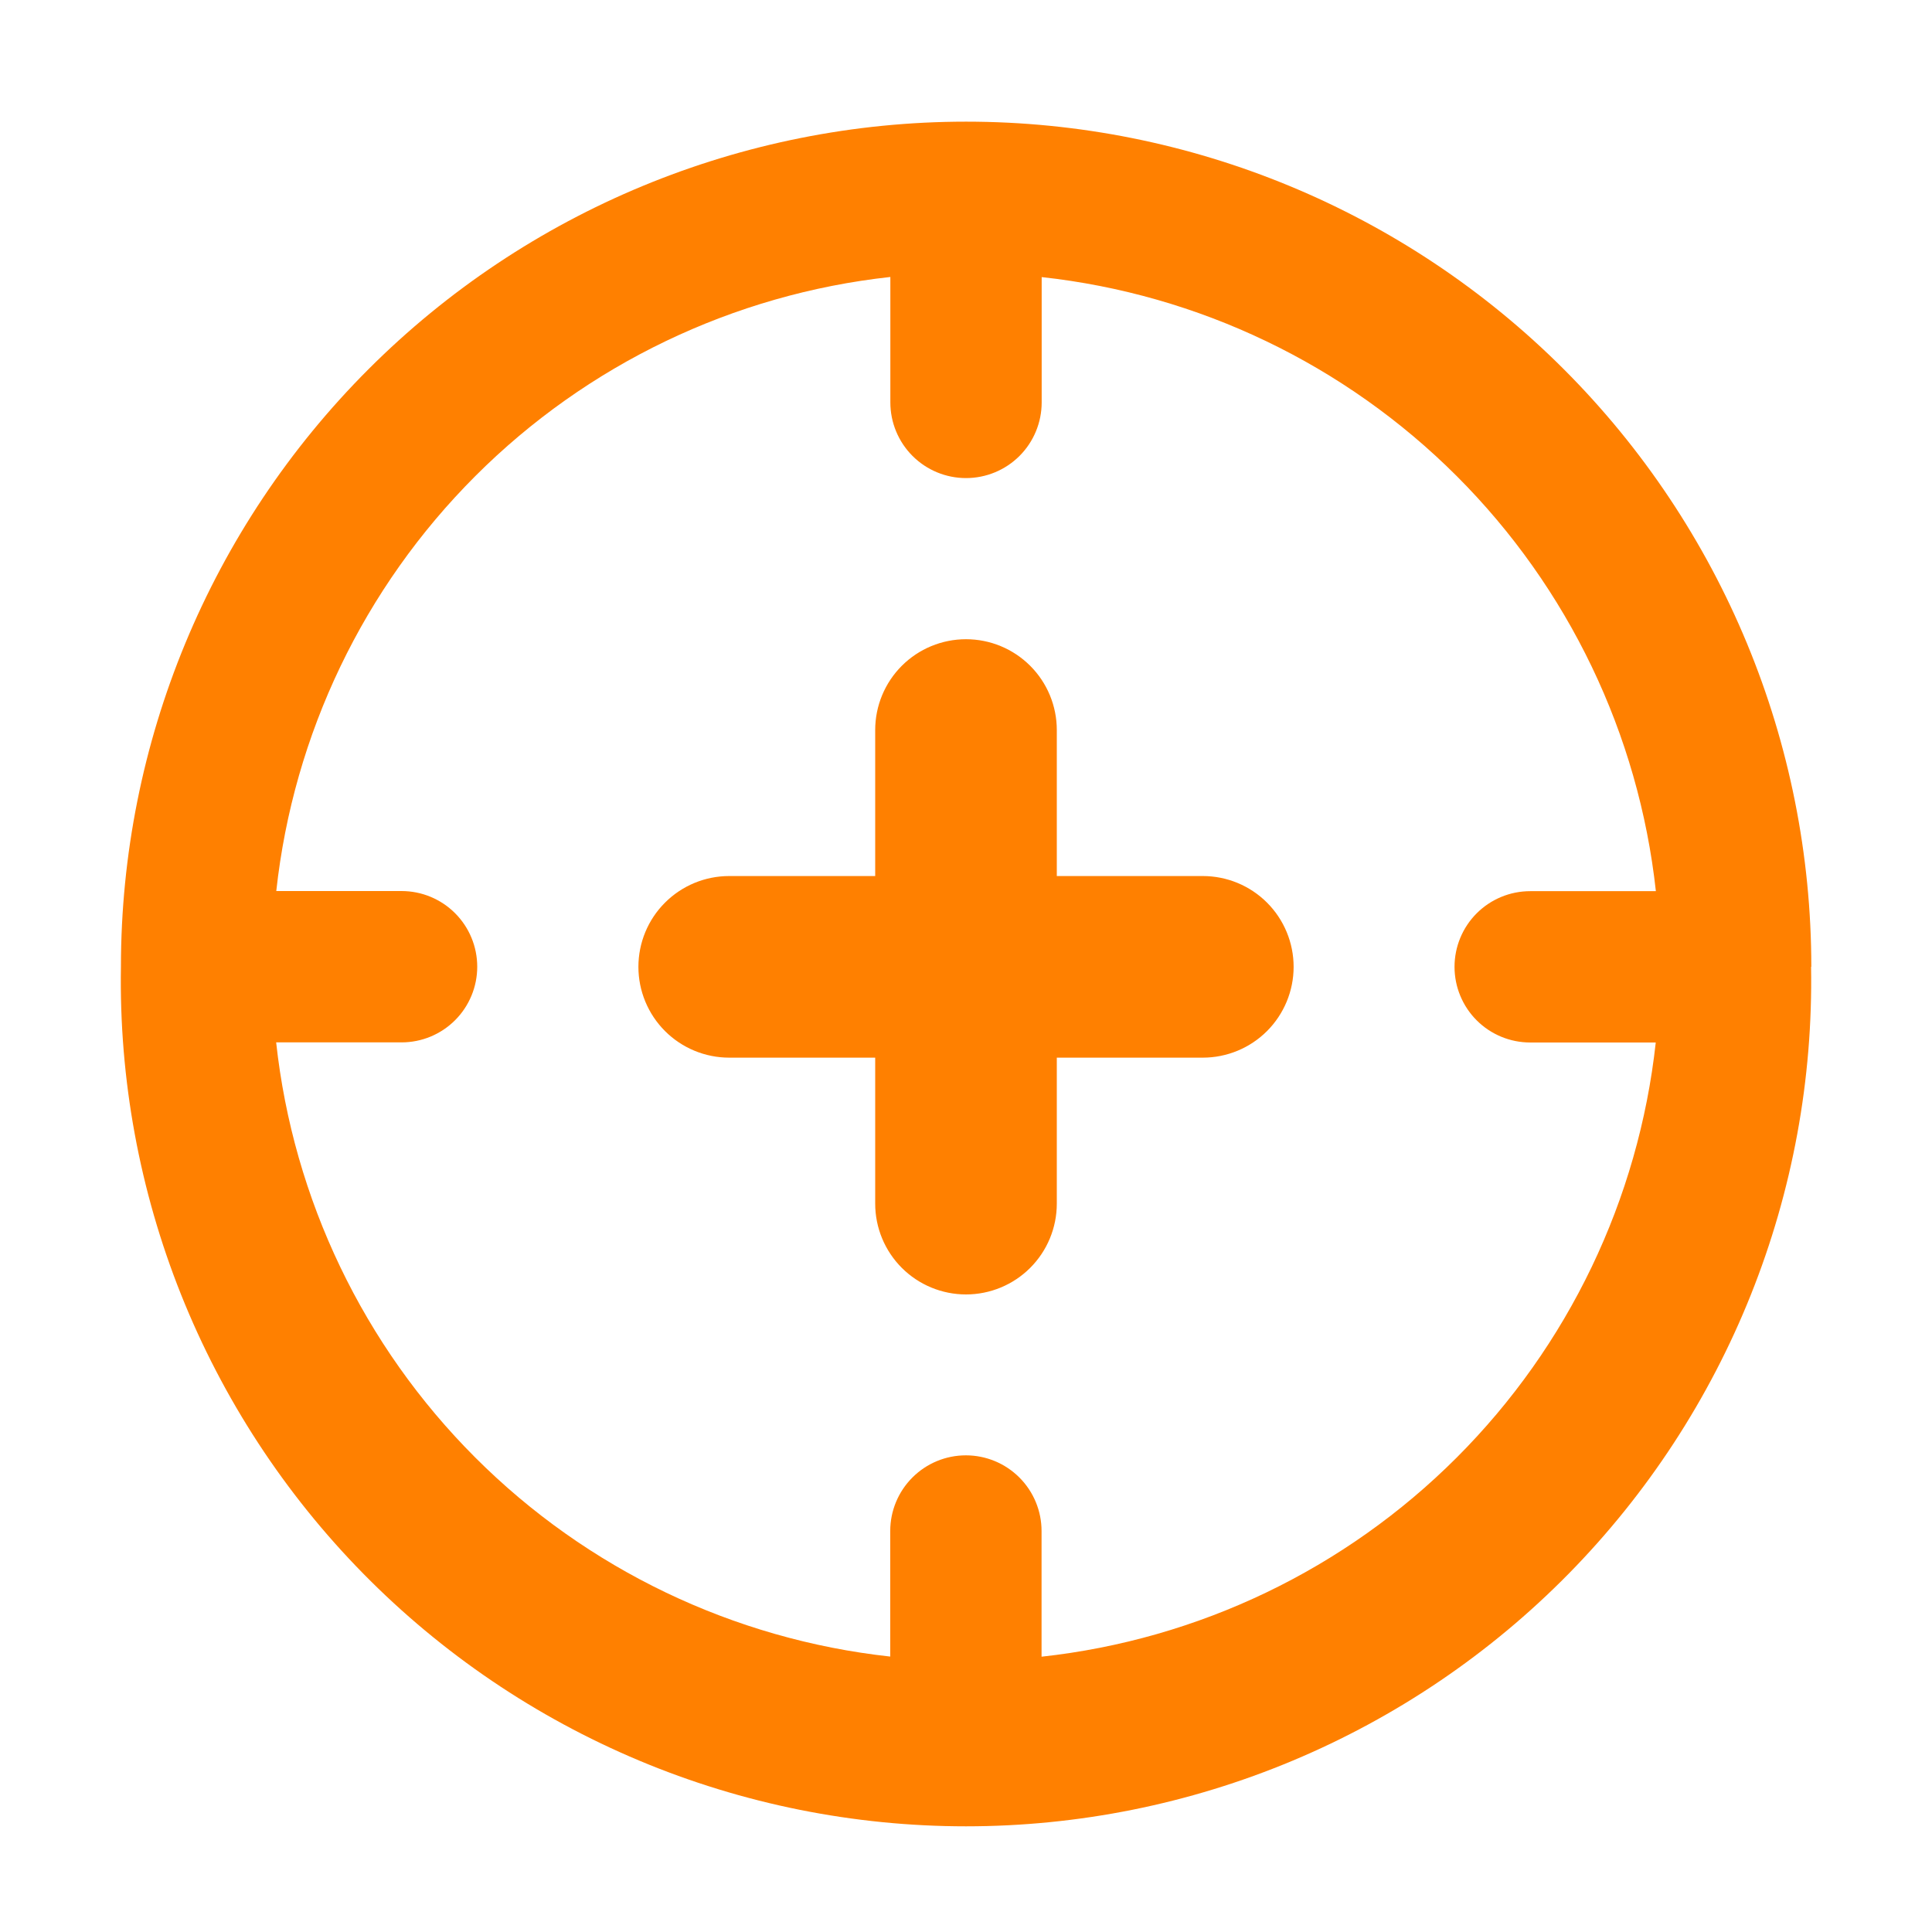 <?xml version="1.0" encoding="utf-8"?>
<svg xmlns="http://www.w3.org/2000/svg" fill="none" height="100%" overflow="visible" preserveAspectRatio="none" style="display: block;" viewBox="0 0 64 64" width="100%">
<g id="streamline:target-3-remix">
<path clip-rule="evenodd" d="M54.853 29.521H50.69C50.025 29.521 49.387 29.785 48.917 30.255C48.447 30.725 48.183 31.363 48.183 32.028C48.183 32.692 48.447 33.33 48.917 33.8C49.387 34.27 50.025 34.534 50.69 34.534H54.849C54.28 39.735 51.953 44.586 48.254 48.285C44.554 51.985 39.703 54.311 34.503 54.88V50.717C34.503 50.052 34.239 49.415 33.769 48.945C33.298 48.474 32.661 48.21 31.996 48.21C31.331 48.21 30.694 48.474 30.224 48.945C29.754 49.415 29.49 50.052 29.49 50.717V54.876C24.29 54.306 19.439 51.98 15.741 48.28C12.042 44.581 9.716 39.73 9.148 34.53H13.303C13.968 34.53 14.605 34.266 15.075 33.796C15.545 33.326 15.809 32.688 15.809 32.024C15.809 31.359 15.545 30.721 15.075 30.251C14.605 29.781 13.968 29.517 13.303 29.517H9.152C9.721 24.318 12.047 19.468 15.746 15.77C19.445 12.071 24.294 9.745 29.494 9.175V13.33C29.494 13.995 29.758 14.633 30.228 15.103C30.698 15.573 31.335 15.837 32 15.837C32.665 15.837 33.303 15.573 33.773 15.103C34.243 14.633 34.507 13.995 34.507 13.33V9.179C39.707 9.748 44.557 12.074 48.257 15.772C51.956 19.471 54.283 24.321 54.853 29.521ZM59.994 32.028C60.057 35.744 59.38 39.435 58.001 42.887C56.622 46.338 54.57 49.481 51.965 52.131C49.359 54.781 46.252 56.886 42.824 58.323C39.396 59.76 35.717 60.499 32 60.499C28.284 60.499 24.604 59.76 21.177 58.323C17.749 56.886 14.642 54.781 12.036 52.131C9.43 49.481 7.378 46.338 5.999 42.887C4.621 39.435 3.943 35.744 4.006 32.028C4.006 24.602 6.956 17.481 12.207 12.23C17.457 6.979 24.579 4.03 32.004 4.03C39.43 4.03 46.551 6.979 51.802 12.23C57.052 17.481 60.002 24.602 60.002 32.028M21.148 32.028C21.148 31.23 21.464 30.465 22.029 29.901C22.593 29.337 23.358 29.02 24.155 29.02H28.992V24.183C28.992 23.385 29.309 22.62 29.873 22.056C30.437 21.492 31.202 21.175 32 21.175C32.798 21.175 33.563 21.492 34.127 22.056C34.691 22.62 35.008 23.385 35.008 24.183V29.02H39.845C40.643 29.02 41.408 29.337 41.972 29.901C42.536 30.465 42.853 31.23 42.853 32.028C42.853 32.825 42.536 33.59 41.972 34.155C41.408 34.719 40.643 35.036 39.845 35.036H35.008V39.872C35.008 40.67 34.691 41.435 34.127 41.999C33.563 42.563 32.798 42.88 32 42.88C31.202 42.88 30.437 42.563 29.873 41.999C29.309 41.435 28.992 40.67 28.992 39.872V35.036H24.155C23.358 35.036 22.593 34.719 22.029 34.155C21.464 33.59 21.148 32.825 21.148 32.028Z" fill="#FF8000" fill-rule="evenodd" id="Vector"/>
</g>
</svg>